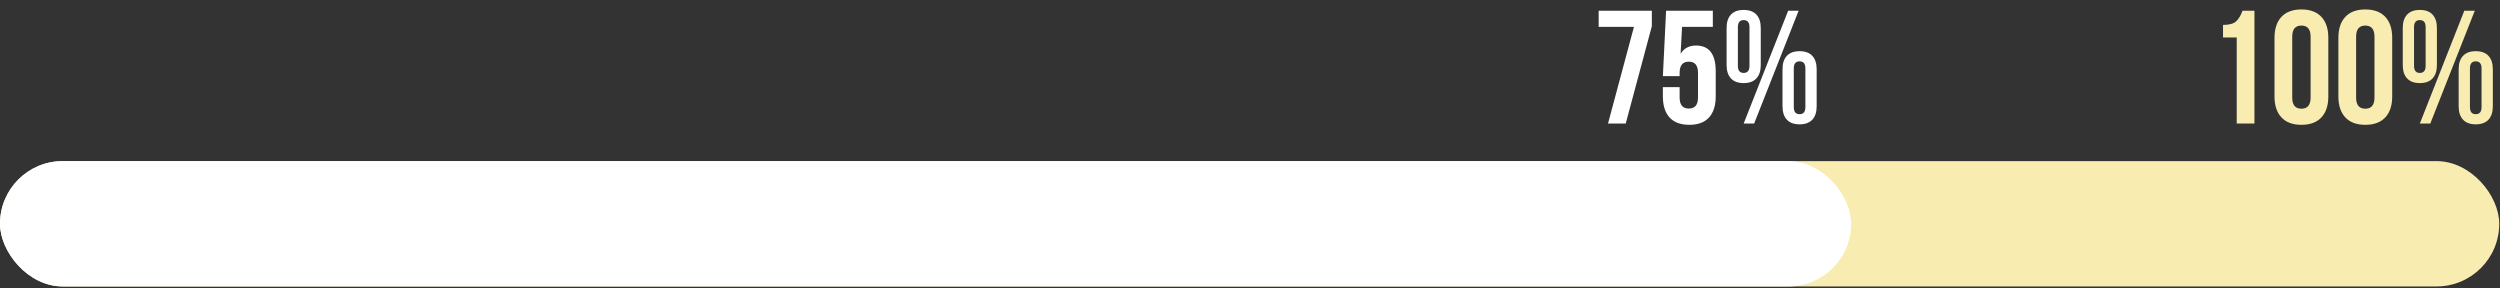 <?xml version="1.0" encoding="UTF-8"?> <svg xmlns="http://www.w3.org/2000/svg" width="425" height="49" viewBox="0 0 425 49" fill="none"><rect x="0" y="0" width="425" height="49" fill="#333333" stroke="none"/><rect y="27.391" width="424.87" height="21.304" rx="10.652" fill="#F8ECB1"></rect><rect y="27.391" width="314.696" height="21.304" rx="10.652" fill="white"></rect><path d="M271.774 1.826H280.813V4.456L276.375 21H273.362L277.772 4.565H271.774V1.826ZM282.689 14.809H285.537V16.59C285.537 17.832 286.058 18.453 287.099 18.453C288.139 18.453 288.66 17.832 288.66 16.59V12.372C288.66 11.112 288.139 10.482 287.099 10.482C286.058 10.482 285.537 11.112 285.537 12.372V12.947H282.689L283.236 1.826H291.18V4.565H285.948L285.702 9.139C286.268 8.208 287.144 7.742 288.331 7.742C290.559 7.742 291.673 9.203 291.673 12.125V16.398C291.673 17.95 291.289 19.146 290.522 19.986C289.756 20.808 288.642 21.219 287.181 21.219C285.72 21.219 284.606 20.808 283.839 19.986C283.072 19.146 282.689 17.95 282.689 16.398V14.809ZM295.439 4.62V11.194C295.439 11.997 295.767 12.399 296.425 12.399C297.082 12.399 297.411 11.997 297.411 11.194V4.62C297.411 3.816 297.082 3.415 296.425 3.415C295.767 3.415 295.439 3.816 295.439 4.62ZM293.521 11.057V4.757C293.521 3.771 293.768 3.013 294.261 2.483C294.754 1.954 295.475 1.689 296.425 1.689C297.374 1.689 298.096 1.954 298.589 2.483C299.082 3.013 299.328 3.771 299.328 4.757V11.057C299.328 12.043 299.082 12.801 298.589 13.33C298.096 13.86 297.374 14.125 296.425 14.125C295.475 14.125 294.754 13.86 294.261 13.33C293.768 12.801 293.521 12.043 293.521 11.057ZM296.425 21L303.985 1.826H305.765L298.205 21H296.425ZM304.944 11.632V18.206C304.944 19.009 305.272 19.411 305.93 19.411C306.587 19.411 306.916 19.009 306.916 18.206V11.632C306.916 10.829 306.587 10.427 305.93 10.427C305.272 10.427 304.944 10.829 304.944 11.632ZM303.026 18.069V11.769C303.026 10.783 303.273 10.025 303.766 9.496C304.259 8.966 304.98 8.701 305.93 8.701C306.879 8.701 307.601 8.966 308.094 9.496C308.587 10.025 308.833 10.783 308.833 11.769V18.069C308.833 19.055 308.587 19.813 308.094 20.343C307.601 20.872 306.879 21.137 305.93 21.137C304.98 21.137 304.259 20.872 303.766 20.343C303.273 19.813 303.026 19.055 303.026 18.069Z" fill="white"></path><path d="M377.915 6.373V4.236C378.956 4.236 379.695 4.036 380.133 3.634C380.572 3.232 380.937 2.629 381.229 1.826H383.256V21H380.243V6.373H377.915ZM389.679 6.236V16.59C389.679 17.85 390.199 18.48 391.24 18.48C392.281 18.48 392.802 17.85 392.802 16.59V6.236C392.802 4.976 392.281 4.346 391.24 4.346C390.199 4.346 389.679 4.976 389.679 6.236ZM386.666 16.398V6.428C386.666 4.894 387.059 3.707 387.844 2.867C388.629 2.027 389.761 1.607 391.24 1.607C392.719 1.607 393.852 2.027 394.637 2.867C395.422 3.707 395.815 4.894 395.815 6.428V16.398C395.815 17.932 395.422 19.119 394.637 19.959C393.852 20.799 392.719 21.219 391.24 21.219C389.761 21.219 388.629 20.799 387.844 19.959C387.059 19.119 386.666 17.932 386.666 16.398ZM400.539 6.236V16.59C400.539 17.85 401.06 18.48 402.1 18.48C403.141 18.48 403.662 17.85 403.662 16.59V6.236C403.662 4.976 403.141 4.346 402.1 4.346C401.06 4.346 400.539 4.976 400.539 6.236ZM397.526 16.398V6.428C397.526 4.894 397.919 3.707 398.704 2.867C399.489 2.027 400.621 1.607 402.1 1.607C403.58 1.607 404.712 2.027 405.497 2.867C406.282 3.707 406.675 4.894 406.675 6.428V16.398C406.675 17.932 406.282 19.119 405.497 19.959C404.712 20.799 403.58 21.219 402.1 21.219C400.621 21.219 399.489 20.799 398.704 19.959C397.919 19.119 397.526 17.932 397.526 16.398ZM410.386 4.62V11.194C410.386 11.997 410.715 12.399 411.372 12.399C412.029 12.399 412.358 11.997 412.358 11.194V4.62C412.358 3.816 412.029 3.415 411.372 3.415C410.715 3.415 410.386 3.816 410.386 4.62ZM408.469 11.057V4.757C408.469 3.771 408.715 3.013 409.208 2.483C409.701 1.954 410.422 1.689 411.372 1.689C412.322 1.689 413.043 1.954 413.536 2.483C414.029 3.013 414.275 3.771 414.275 4.757V11.057C414.275 12.043 414.029 12.801 413.536 13.33C413.043 13.86 412.322 14.125 411.372 14.125C410.422 14.125 409.701 13.86 409.208 13.33C408.715 12.801 408.469 12.043 408.469 11.057ZM411.372 21L418.932 1.826H420.712L413.152 21H411.372ZM419.891 11.632V18.206C419.891 19.009 420.219 19.411 420.877 19.411C421.534 19.411 421.863 19.009 421.863 18.206V11.632C421.863 10.829 421.534 10.427 420.877 10.427C420.219 10.427 419.891 10.829 419.891 11.632ZM417.973 18.069V11.769C417.973 10.783 418.22 10.025 418.713 9.496C419.206 8.966 419.927 8.701 420.877 8.701C421.826 8.701 422.548 8.966 423.041 9.496C423.534 10.025 423.78 10.783 423.78 11.769V18.069C423.78 19.055 423.534 19.813 423.041 20.343C422.548 20.872 421.826 21.137 420.877 21.137C419.927 21.137 419.206 20.872 418.713 20.343C418.22 19.813 417.973 19.055 417.973 18.069Z" fill="#F8ECB1"></path></svg> 
